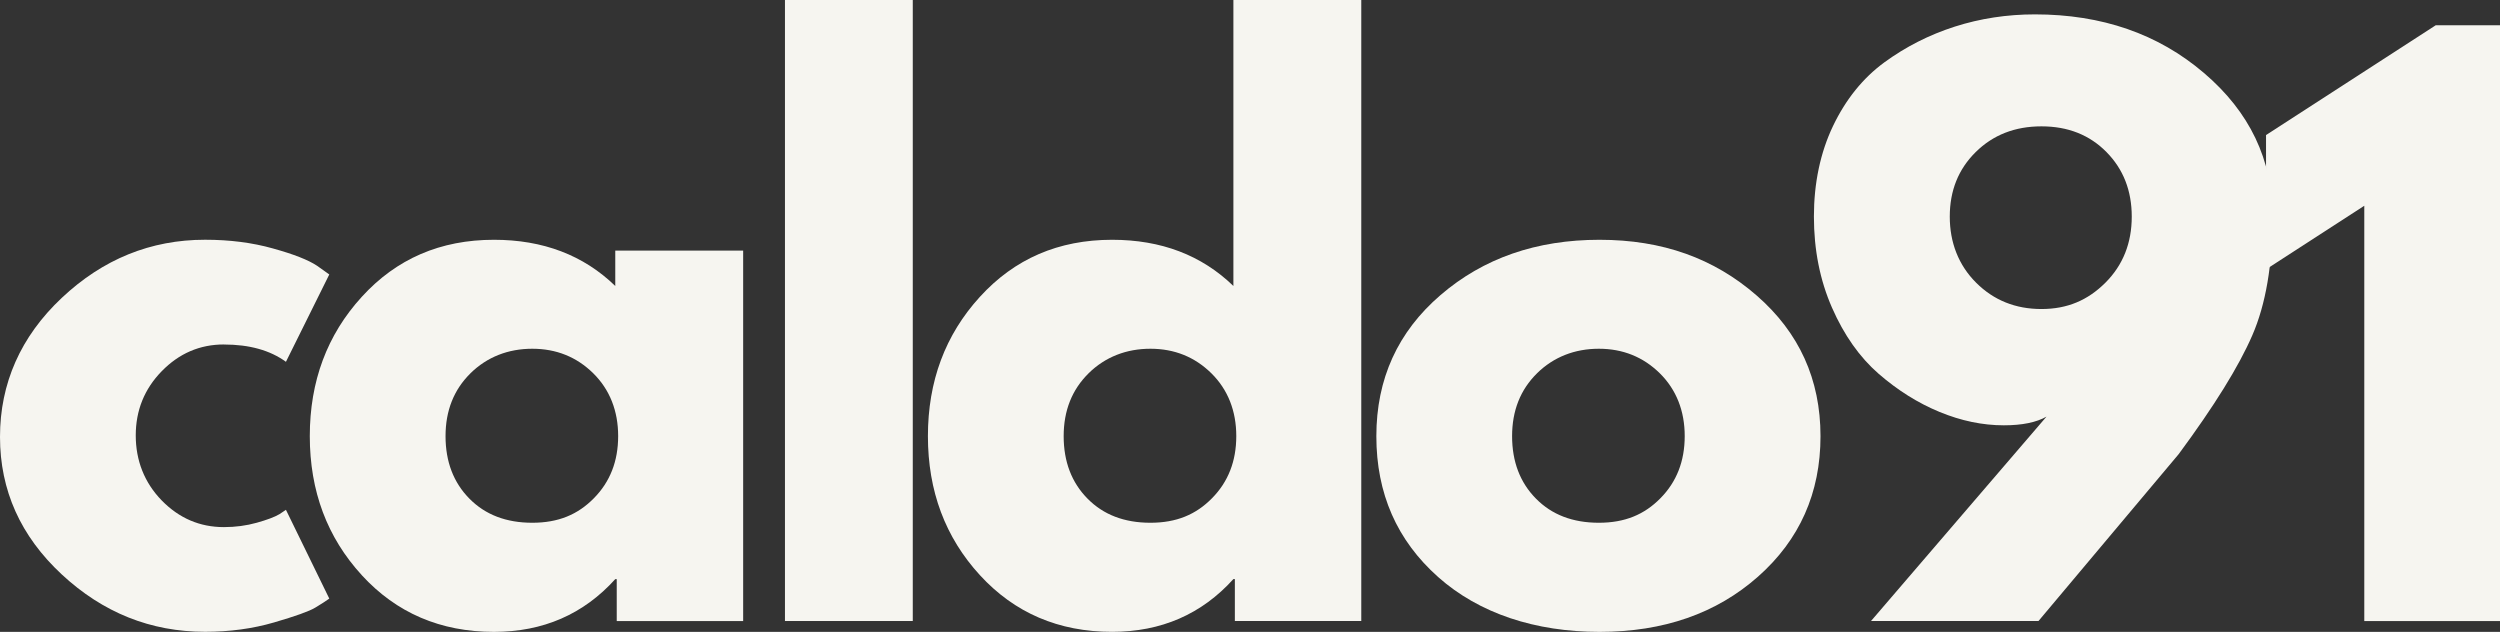 <svg viewBox="0 0 683.44 172.73" xmlns="http://www.w3.org/2000/svg" id="Layer_1">
  <rect x="0" y="0" width="683.44" height="172.73" fill="#333333" stroke="none"/>
  <path style="fill: #f6f5f0;" d="M61.21,94.17c-6.58,0-12.25,2.44-17,7.31-4.74,4.86-7.1,10.72-7.1,17.56s2.36,12.9,7.1,17.77c4.75,4.86,10.42,7.29,17,7.29,3.15,0,6.14-.4,8.96-1.19,2.83-.79,4.91-1.57,6.23-2.35l1.77-1.19,11.85,24.27c-.92.67-2.2,1.49-3.85,2.48-1.64.99-5.39,2.33-11.25,4.04-5.86,1.71-12.15,2.56-18.85,2.56-14.88,0-27.94-5.23-39.19-15.69C5.63,146.57,0,134.04,0,119.44s5.63-27.42,16.88-38c11.25-10.59,24.31-15.9,39.19-15.9,6.71,0,12.89.79,18.54,2.38,5.67,1.57,9.69,3.15,12.06,4.73l3.35,2.38-11.85,23.88c-4.33-3.15-9.99-4.73-16.96-4.73Z"></path>
  <path style="fill: #f6f5f0;" d="M98.9,157.23c-9.47-10.33-14.21-23-14.21-38s4.73-27.69,14.21-38.08c9.47-10.4,21.51-15.6,36.13-15.6,13.43,0,24.48,4.21,33.17,12.63v-9.67h34.96v101.27h-34.56v-11.46h-.4c-8.68,9.61-19.74,14.42-33.17,14.42-14.61,0-26.66-5.17-36.13-15.5ZM128.61,102.06c-4.54,4.47-6.81,10.2-6.81,17.17s2.17,12.67,6.52,17.08c4.34,4.41,10.07,6.6,17.19,6.6s12.45-2.23,16.85-6.71c4.42-4.47,6.63-10.13,6.63-16.98s-2.27-12.69-6.81-17.17c-4.54-4.47-10.1-6.71-16.67-6.71s-12.35,2.24-16.9,6.71Z"></path>
  <path style="fill: #f6f5f0;" d="M214.59,169.77V0h34.94v169.77h-34.94Z"></path>
  <path style="fill: #f6f5f0;" d="M267.88,157.23c-9.47-10.33-14.21-23-14.21-38s4.73-27.69,14.21-38.08c9.47-10.4,21.51-15.6,36.13-15.6,13.43,0,24.48,4.21,33.17,12.63V0h34.96v169.77h-34.56v-11.46h-.4c-8.68,9.61-19.74,14.42-33.17,14.42-14.61,0-26.66-5.17-36.13-15.5ZM297.59,102.06c-4.54,4.47-6.81,10.2-6.81,17.17s2.17,12.67,6.52,17.08c4.34,4.41,10.07,6.6,17.19,6.6s12.45-2.23,16.85-6.71c4.42-4.47,6.63-10.13,6.63-16.98s-2.27-12.69-6.81-17.17c-4.54-4.47-10.1-6.71-16.67-6.71s-12.35,2.24-16.9,6.71Z"></path>
  <path style="fill: #f6f5f0;" d="M393.14,157.73c-11.25-10-16.88-22.82-16.88-38.48s5.85-28.53,17.56-38.6c11.72-10.07,26.2-15.1,43.44-15.1s31.28,5.07,42.94,15.21c11.65,10.13,17.48,22.95,17.48,38.48s-5.7,28.33-17.08,38.4c-11.39,10.07-25.83,15.1-43.33,15.1s-32.88-5-44.13-15ZM420.18,102.06c-4.54,4.47-6.81,10.2-6.81,17.17s2.17,12.67,6.52,17.08c4.34,4.41,10.07,6.6,17.19,6.6s12.45-2.23,16.85-6.71c4.42-4.47,6.63-10.13,6.63-16.98s-2.27-12.69-6.81-17.17c-4.54-4.47-10.1-6.71-16.67-6.71s-12.35,2.24-16.9,6.71Z"></path>
  <path style="fill: #f6f5f0;" d="M511.49,169.77l47.98-55.88c-2.77,1.58-6.66,2.38-11.67,2.38-5.78,0-11.64-1.21-17.56-3.65-5.92-2.44-11.48-5.93-16.69-10.46-5.2-4.54-9.44-10.56-12.73-18.06-3.29-7.51-4.94-15.81-4.94-24.9s1.74-17.46,5.23-24.77c3.5-7.3,8.17-13.09,14.02-17.38,5.86-4.28,12.28-7.53,19.25-9.77,6.97-2.23,14.28-3.35,21.92-3.35,18.29,0,33.69,5.33,46.19,16,12.51,10.66,18.77,23.74,18.77,39.27,0,13.17-1.85,23.99-5.54,32.48-3.68,8.49-10.39,19.31-20.13,32.48l-38.31,45.6h-45.79ZM582.77,59.21c0-7.09-2.31-12.98-6.92-17.65-4.61-4.68-10.54-7.02-17.77-7.02s-13.22,2.34-17.96,7.02c-4.74,4.67-7.1,10.55-7.1,17.65s2.4,13.28,7.21,18.08c4.8,4.79,10.76,7.19,17.85,7.19s12.67-2.4,17.48-7.19c4.8-4.8,7.21-10.83,7.21-18.08Z"></path>
  <path style="fill: #f6f5f0;" d="M619.48,73.63v-36.71l46.4-30.02h17.56v162.88h-37.1V56.25l-26.85,17.38Z"></path>
</svg>